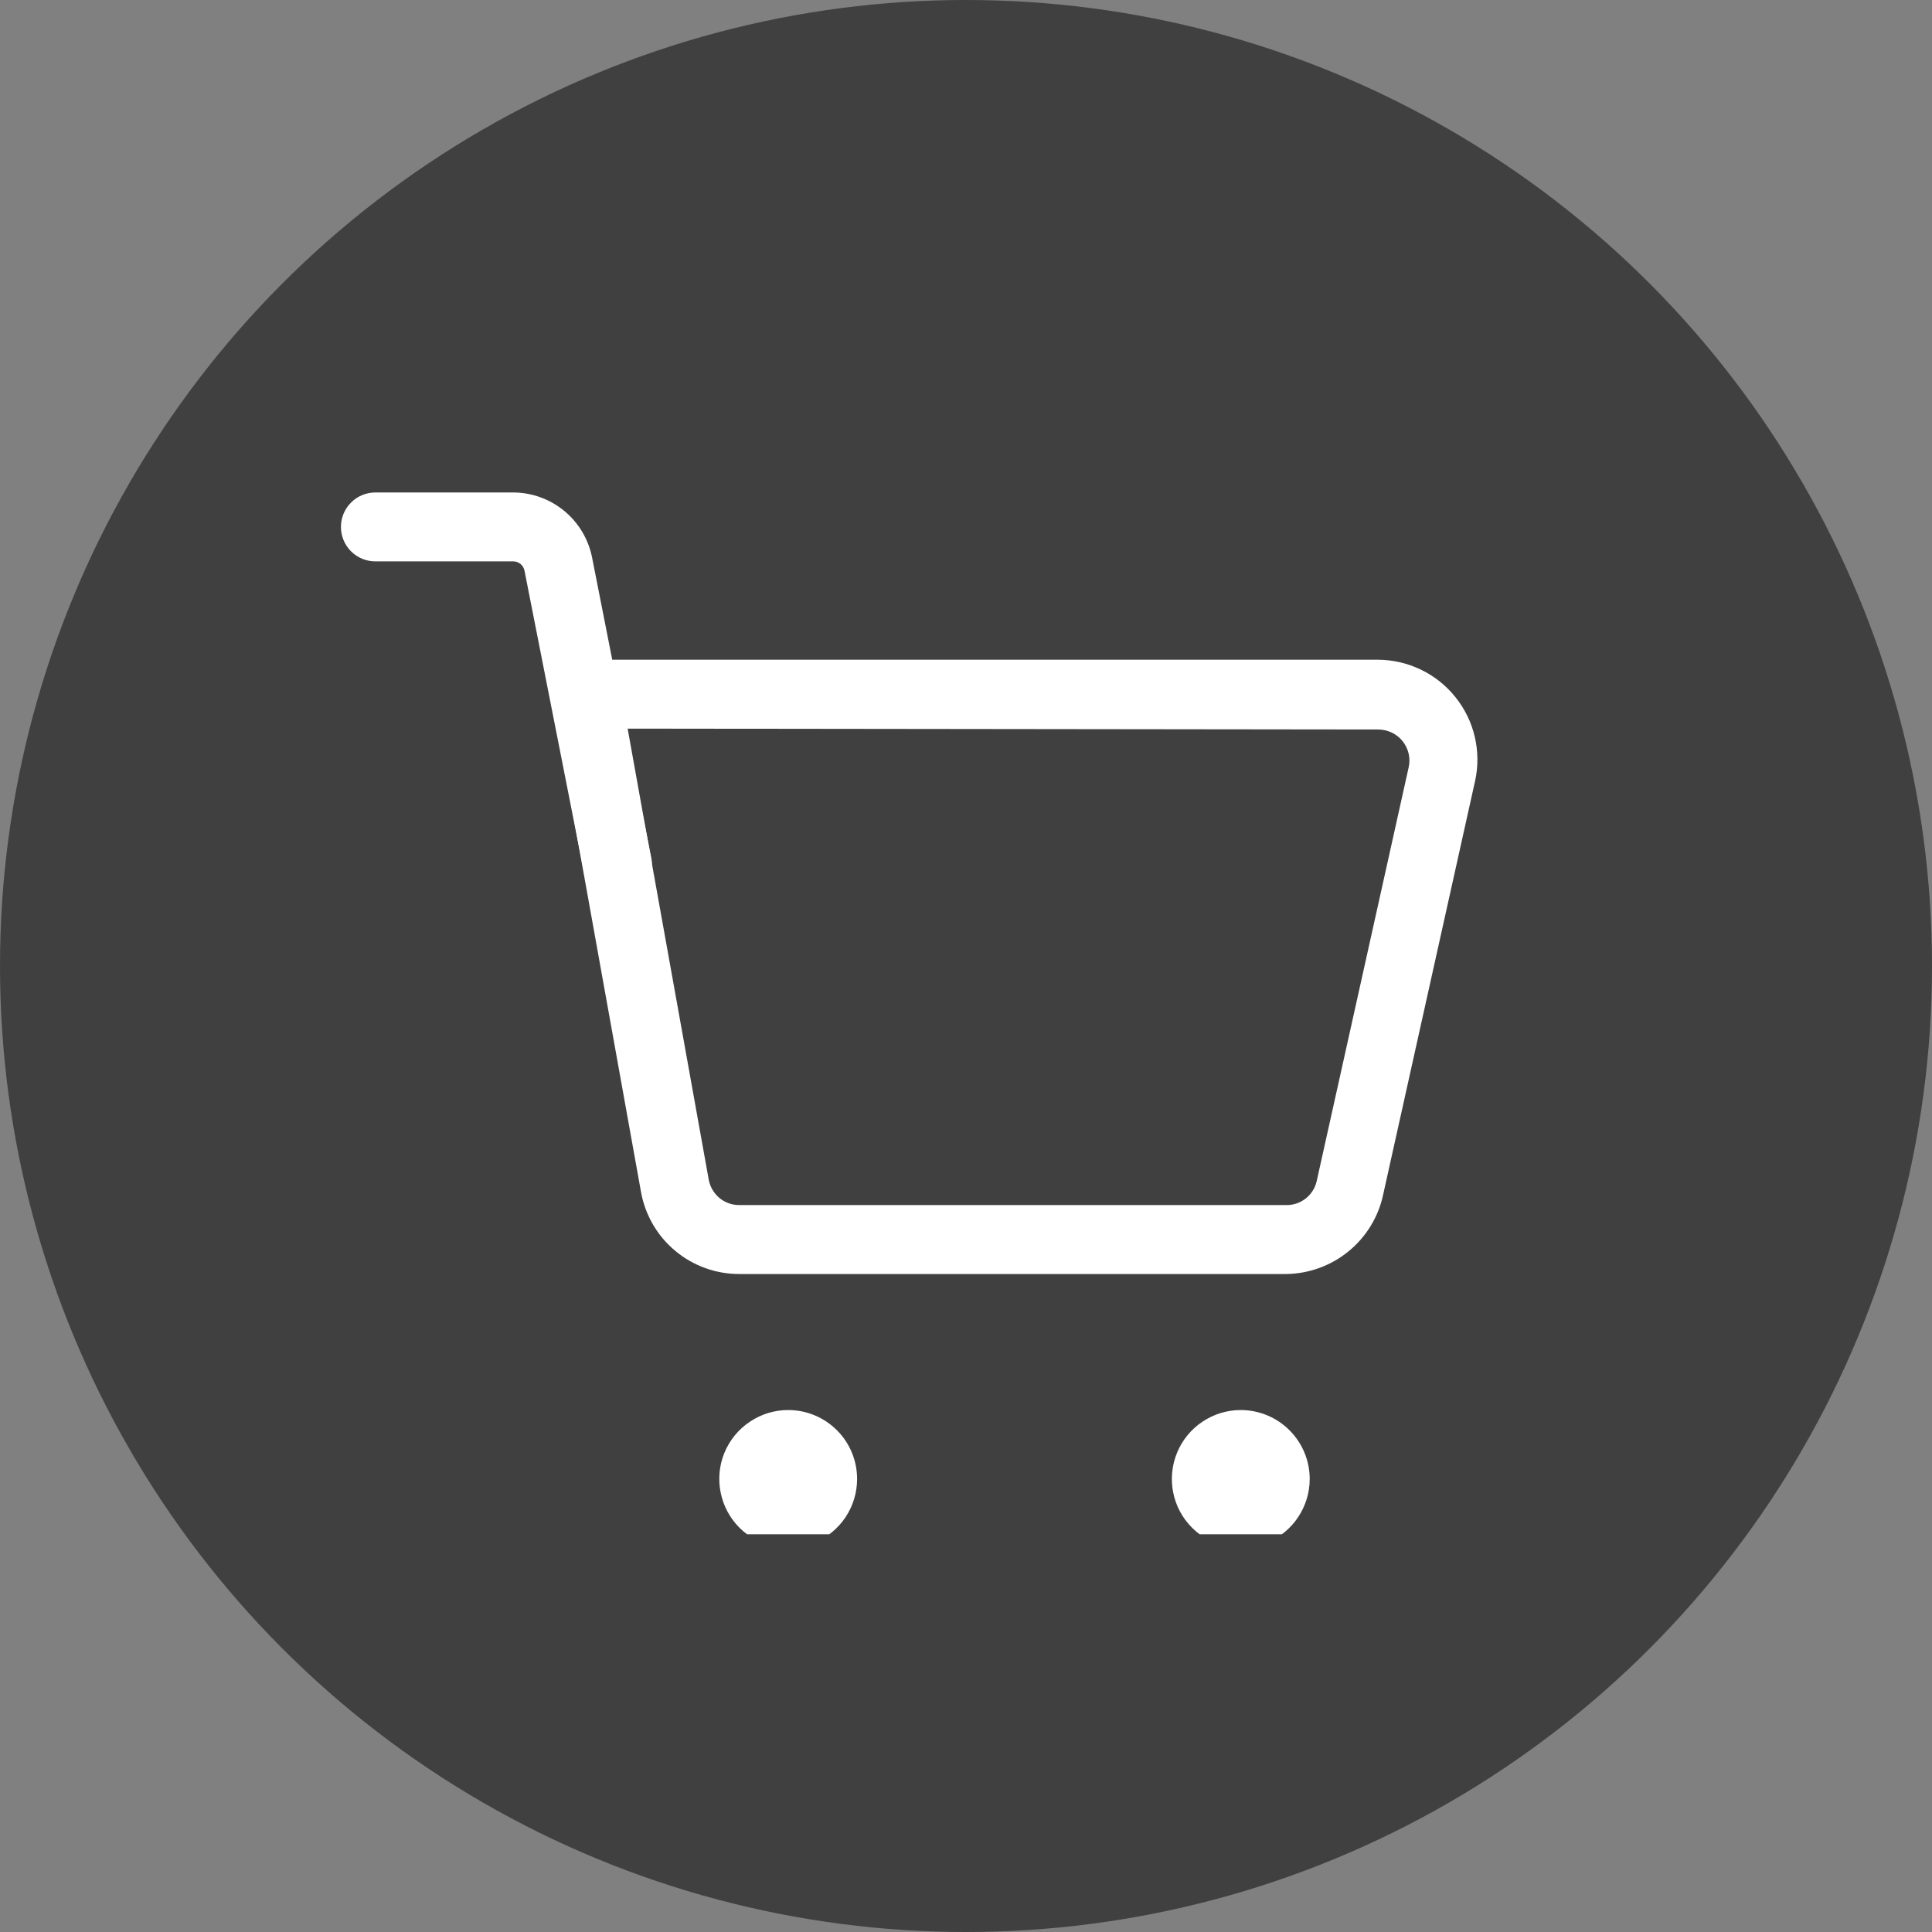 <svg width="30" height="30" viewBox="0 0 30 30" fill="none" xmlns="http://www.w3.org/2000/svg">
<rect x="0" y="0" width="30" height="30" fill="#808080" stroke="none"/>
<circle opacity="0.5" cx="15" cy="15" r="15" fill="black"/>
<g clip-path="url(#clip0_1810_10623)">
<path d="M13.309 22.965C13.309 23.177 13.246 23.384 13.129 23.56C13.011 23.736 12.844 23.873 12.649 23.954C12.453 24.035 12.238 24.056 12.03 24.015C11.823 23.974 11.632 23.872 11.482 23.722C11.333 23.573 11.231 23.382 11.19 23.174C11.148 22.967 11.169 22.751 11.25 22.556C11.331 22.36 11.469 22.193 11.645 22.076C11.82 21.958 12.027 21.895 12.239 21.895C12.523 21.895 12.795 22.008 12.996 22.209C13.197 22.409 13.309 22.682 13.309 22.965Z" fill="white"/>
<path d="M20.337 22.965C20.337 23.177 20.274 23.384 20.156 23.56C20.039 23.736 19.872 23.873 19.676 23.954C19.48 24.035 19.265 24.056 19.058 24.015C18.85 23.974 18.659 23.872 18.51 23.722C18.36 23.573 18.258 23.382 18.217 23.174C18.176 22.967 18.197 22.751 18.278 22.556C18.359 22.36 18.496 22.193 18.672 22.076C18.848 21.958 19.055 21.895 19.266 21.895C19.55 21.895 19.823 22.008 20.023 22.209C20.224 22.409 20.337 22.682 20.337 22.965Z" fill="white"/>
<path d="M19.977 19.783H11.479C11.116 19.783 10.763 19.656 10.484 19.422C10.204 19.189 10.017 18.864 9.953 18.506L8.651 11.271C8.628 11.146 8.634 11.017 8.667 10.893C8.699 10.77 8.759 10.655 8.841 10.557C8.923 10.459 9.025 10.38 9.141 10.326C9.257 10.272 9.383 10.244 9.51 10.244H21.389C21.621 10.244 21.85 10.296 22.059 10.396C22.269 10.496 22.453 10.642 22.598 10.823C22.744 11.004 22.847 11.214 22.9 11.44C22.953 11.666 22.955 11.901 22.905 12.127L21.478 18.548C21.405 18.894 21.216 19.204 20.943 19.428C20.671 19.652 20.33 19.777 19.977 19.783ZM9.746 11.314L11.005 18.317C11.025 18.428 11.084 18.528 11.17 18.601C11.257 18.673 11.367 18.713 11.479 18.712H19.977C20.087 18.713 20.194 18.676 20.279 18.607C20.365 18.538 20.424 18.442 20.447 18.334L21.874 11.914C21.89 11.843 21.889 11.77 21.873 11.7C21.856 11.63 21.824 11.564 21.779 11.508C21.734 11.452 21.677 11.407 21.612 11.376C21.547 11.345 21.476 11.328 21.404 11.328L9.746 11.314Z" fill="white"/>
<path d="M9.589 13.957C9.465 13.957 9.345 13.914 9.249 13.835C9.154 13.757 9.088 13.647 9.064 13.526L8.144 8.86C8.136 8.82 8.114 8.783 8.082 8.757C8.05 8.731 8.01 8.717 7.969 8.717H5.829C5.687 8.717 5.551 8.661 5.451 8.561C5.35 8.46 5.294 8.324 5.294 8.182C5.294 8.04 5.35 7.904 5.451 7.804C5.551 7.703 5.687 7.647 5.829 7.647H7.969C8.258 7.648 8.537 7.749 8.76 7.932C8.983 8.115 9.136 8.37 9.193 8.653L10.113 13.319C10.129 13.396 10.126 13.476 10.107 13.553C10.088 13.63 10.052 13.701 10.002 13.762C9.952 13.823 9.889 13.872 9.817 13.906C9.746 13.94 9.668 13.957 9.589 13.957Z" fill="white"/>
</g>
<defs>
<clipPath id="clip0_1810_10623">
<rect width="17.647" height="17.647" fill="white" transform="translate(5.294 6.177)"/>
</clipPath>
</defs>
</svg>
